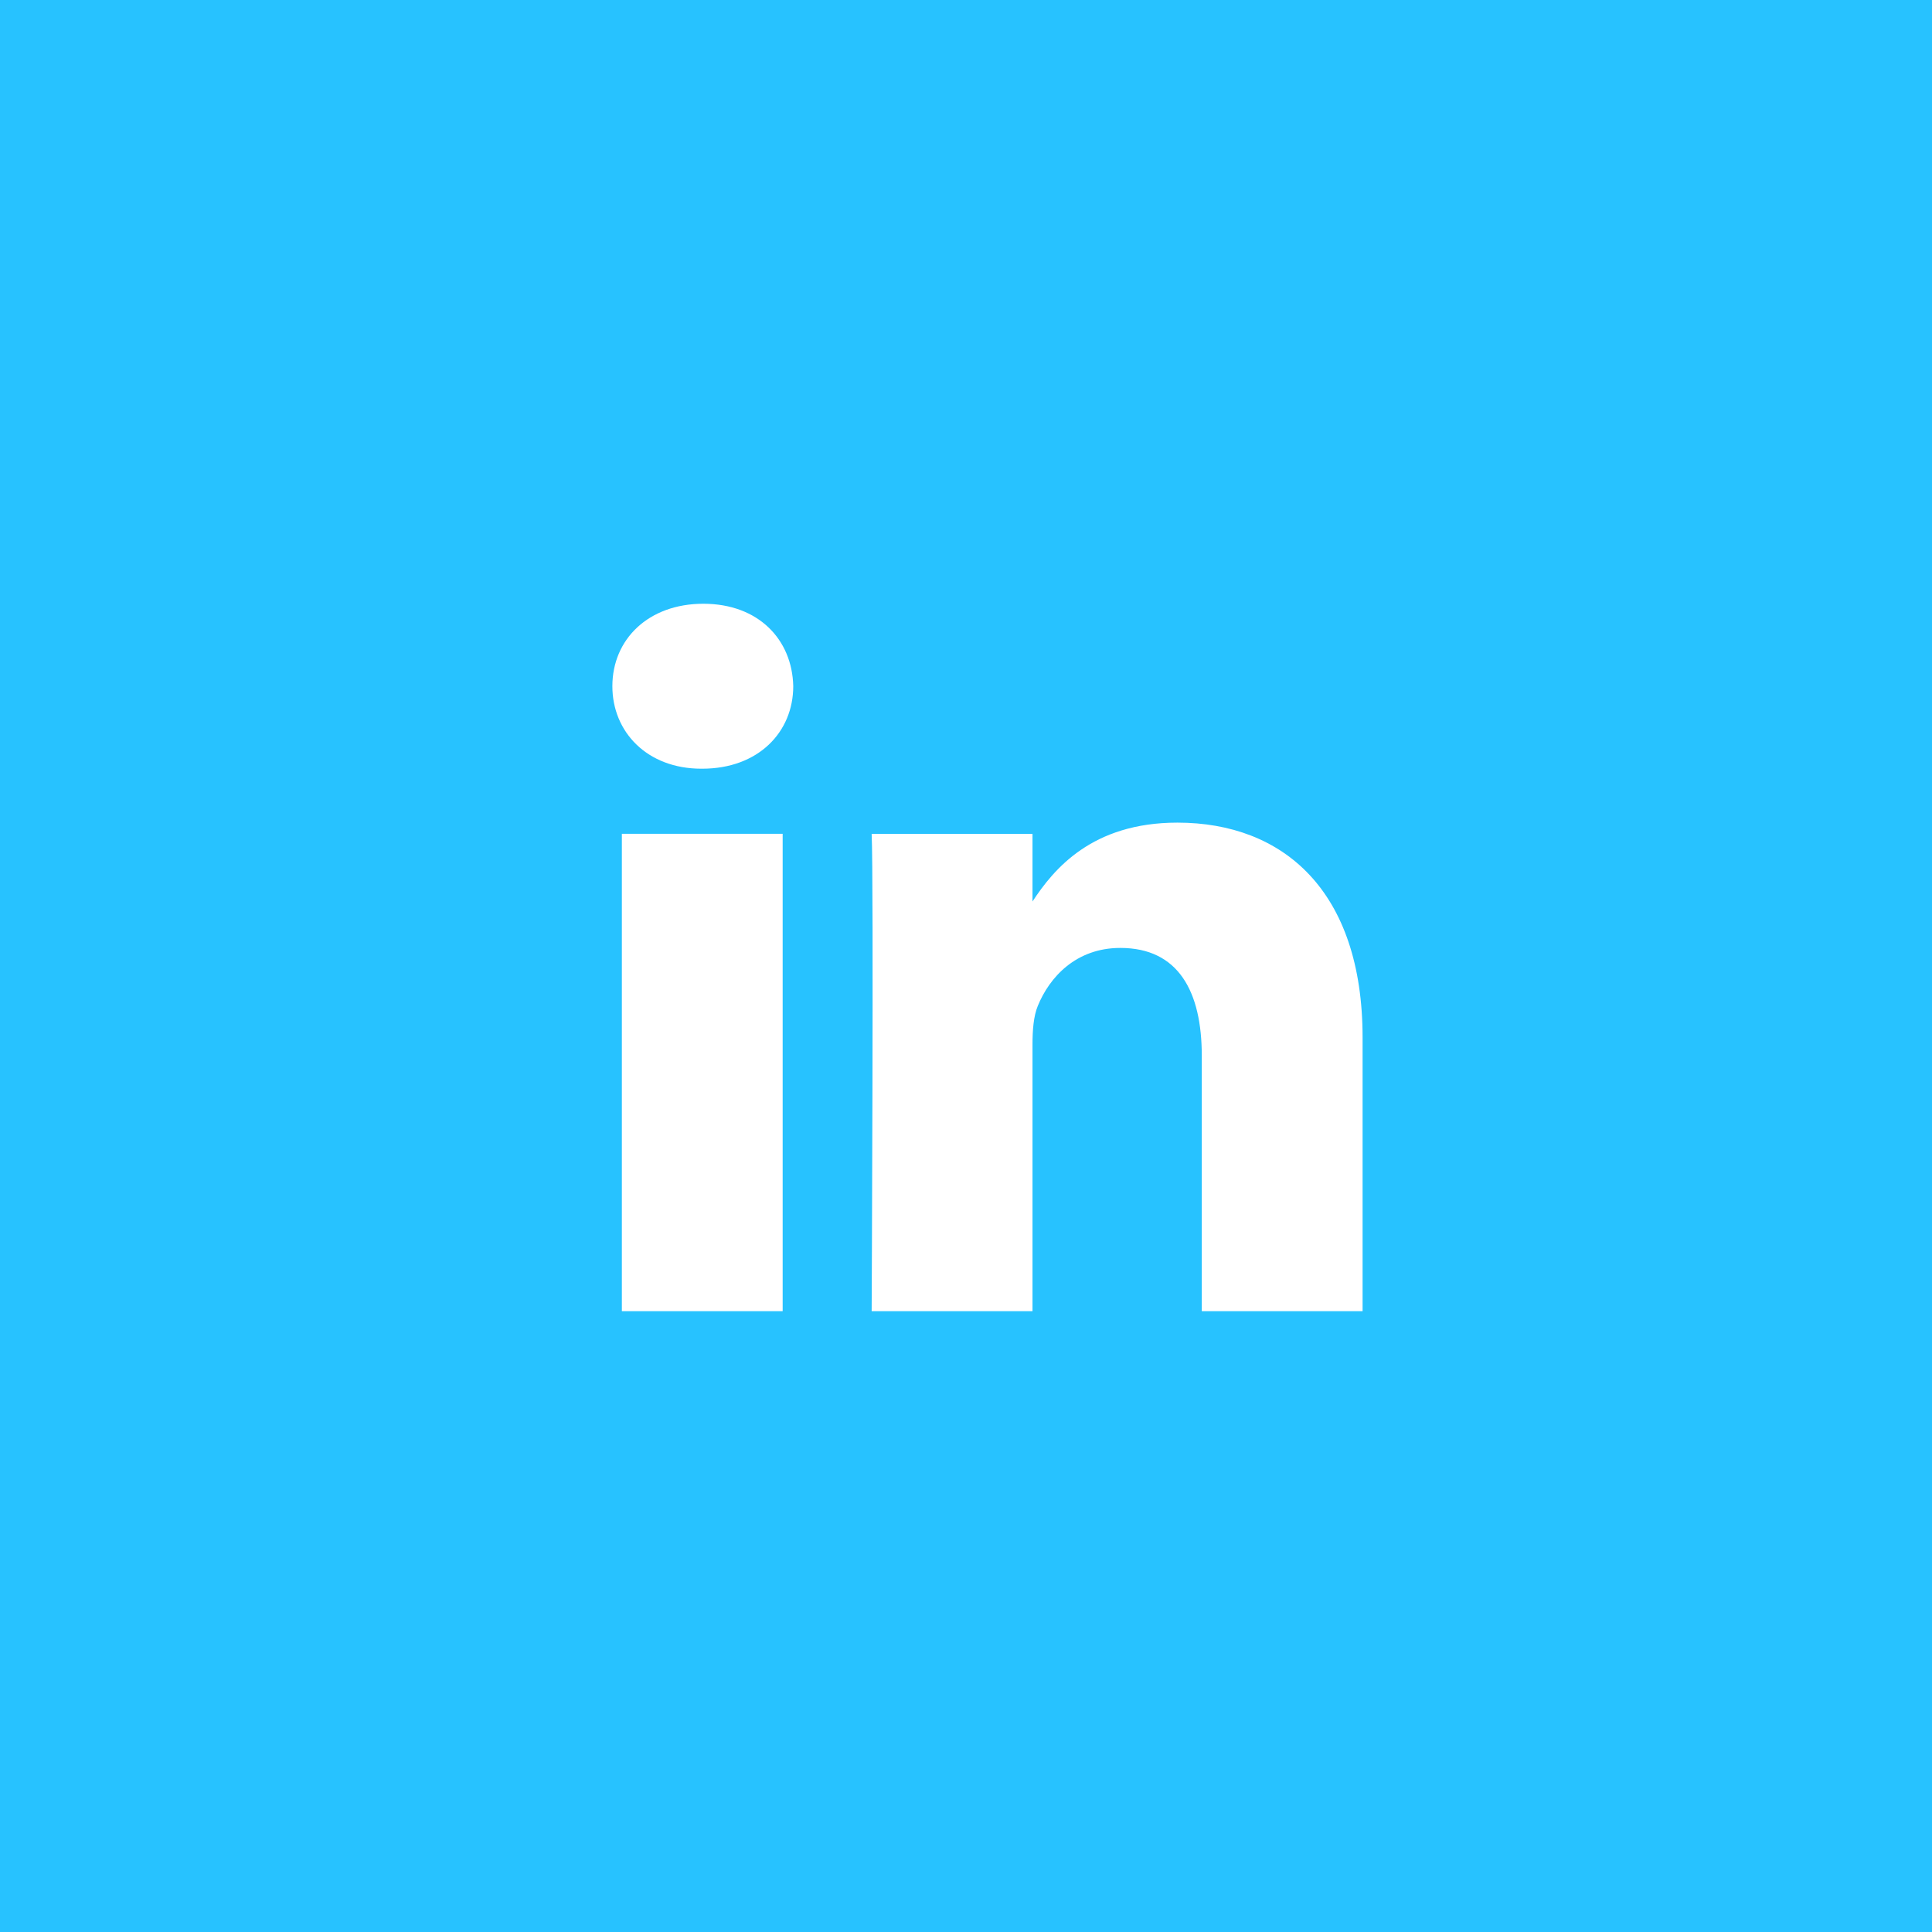 <svg xmlns="http://www.w3.org/2000/svg" width="48" height="48" viewBox="0 0 48 48">
    <g fill="none" fill-rule="nonzero">
        <path fill="#27C2FF" d="M0 0h48v48H0z"/>
        <path fill="#FFF" d="M19.445 20.717v11.859H15.45v-11.86h3.995zm.263-3.669c0 1.14-.867 2.05-2.26 2.05h-.026c-1.341 0-2.208-.91-2.208-2.05 0-1.162.893-2.048 2.26-2.048 1.367 0 2.208.886 2.234 2.048zm14.145 8.728v6.8h-3.995v-6.345c0-1.593-.578-2.68-2.024-2.68-1.104 0-1.762.732-2.05 1.44-.106.254-.132.608-.132.962v6.623h-3.996s.053-10.746 0-11.859h3.996v1.68c.53-.808 1.48-1.959 3.601-1.959 2.63 0 4.6 1.696 4.6 5.338z"/>
    </g>
</svg>
